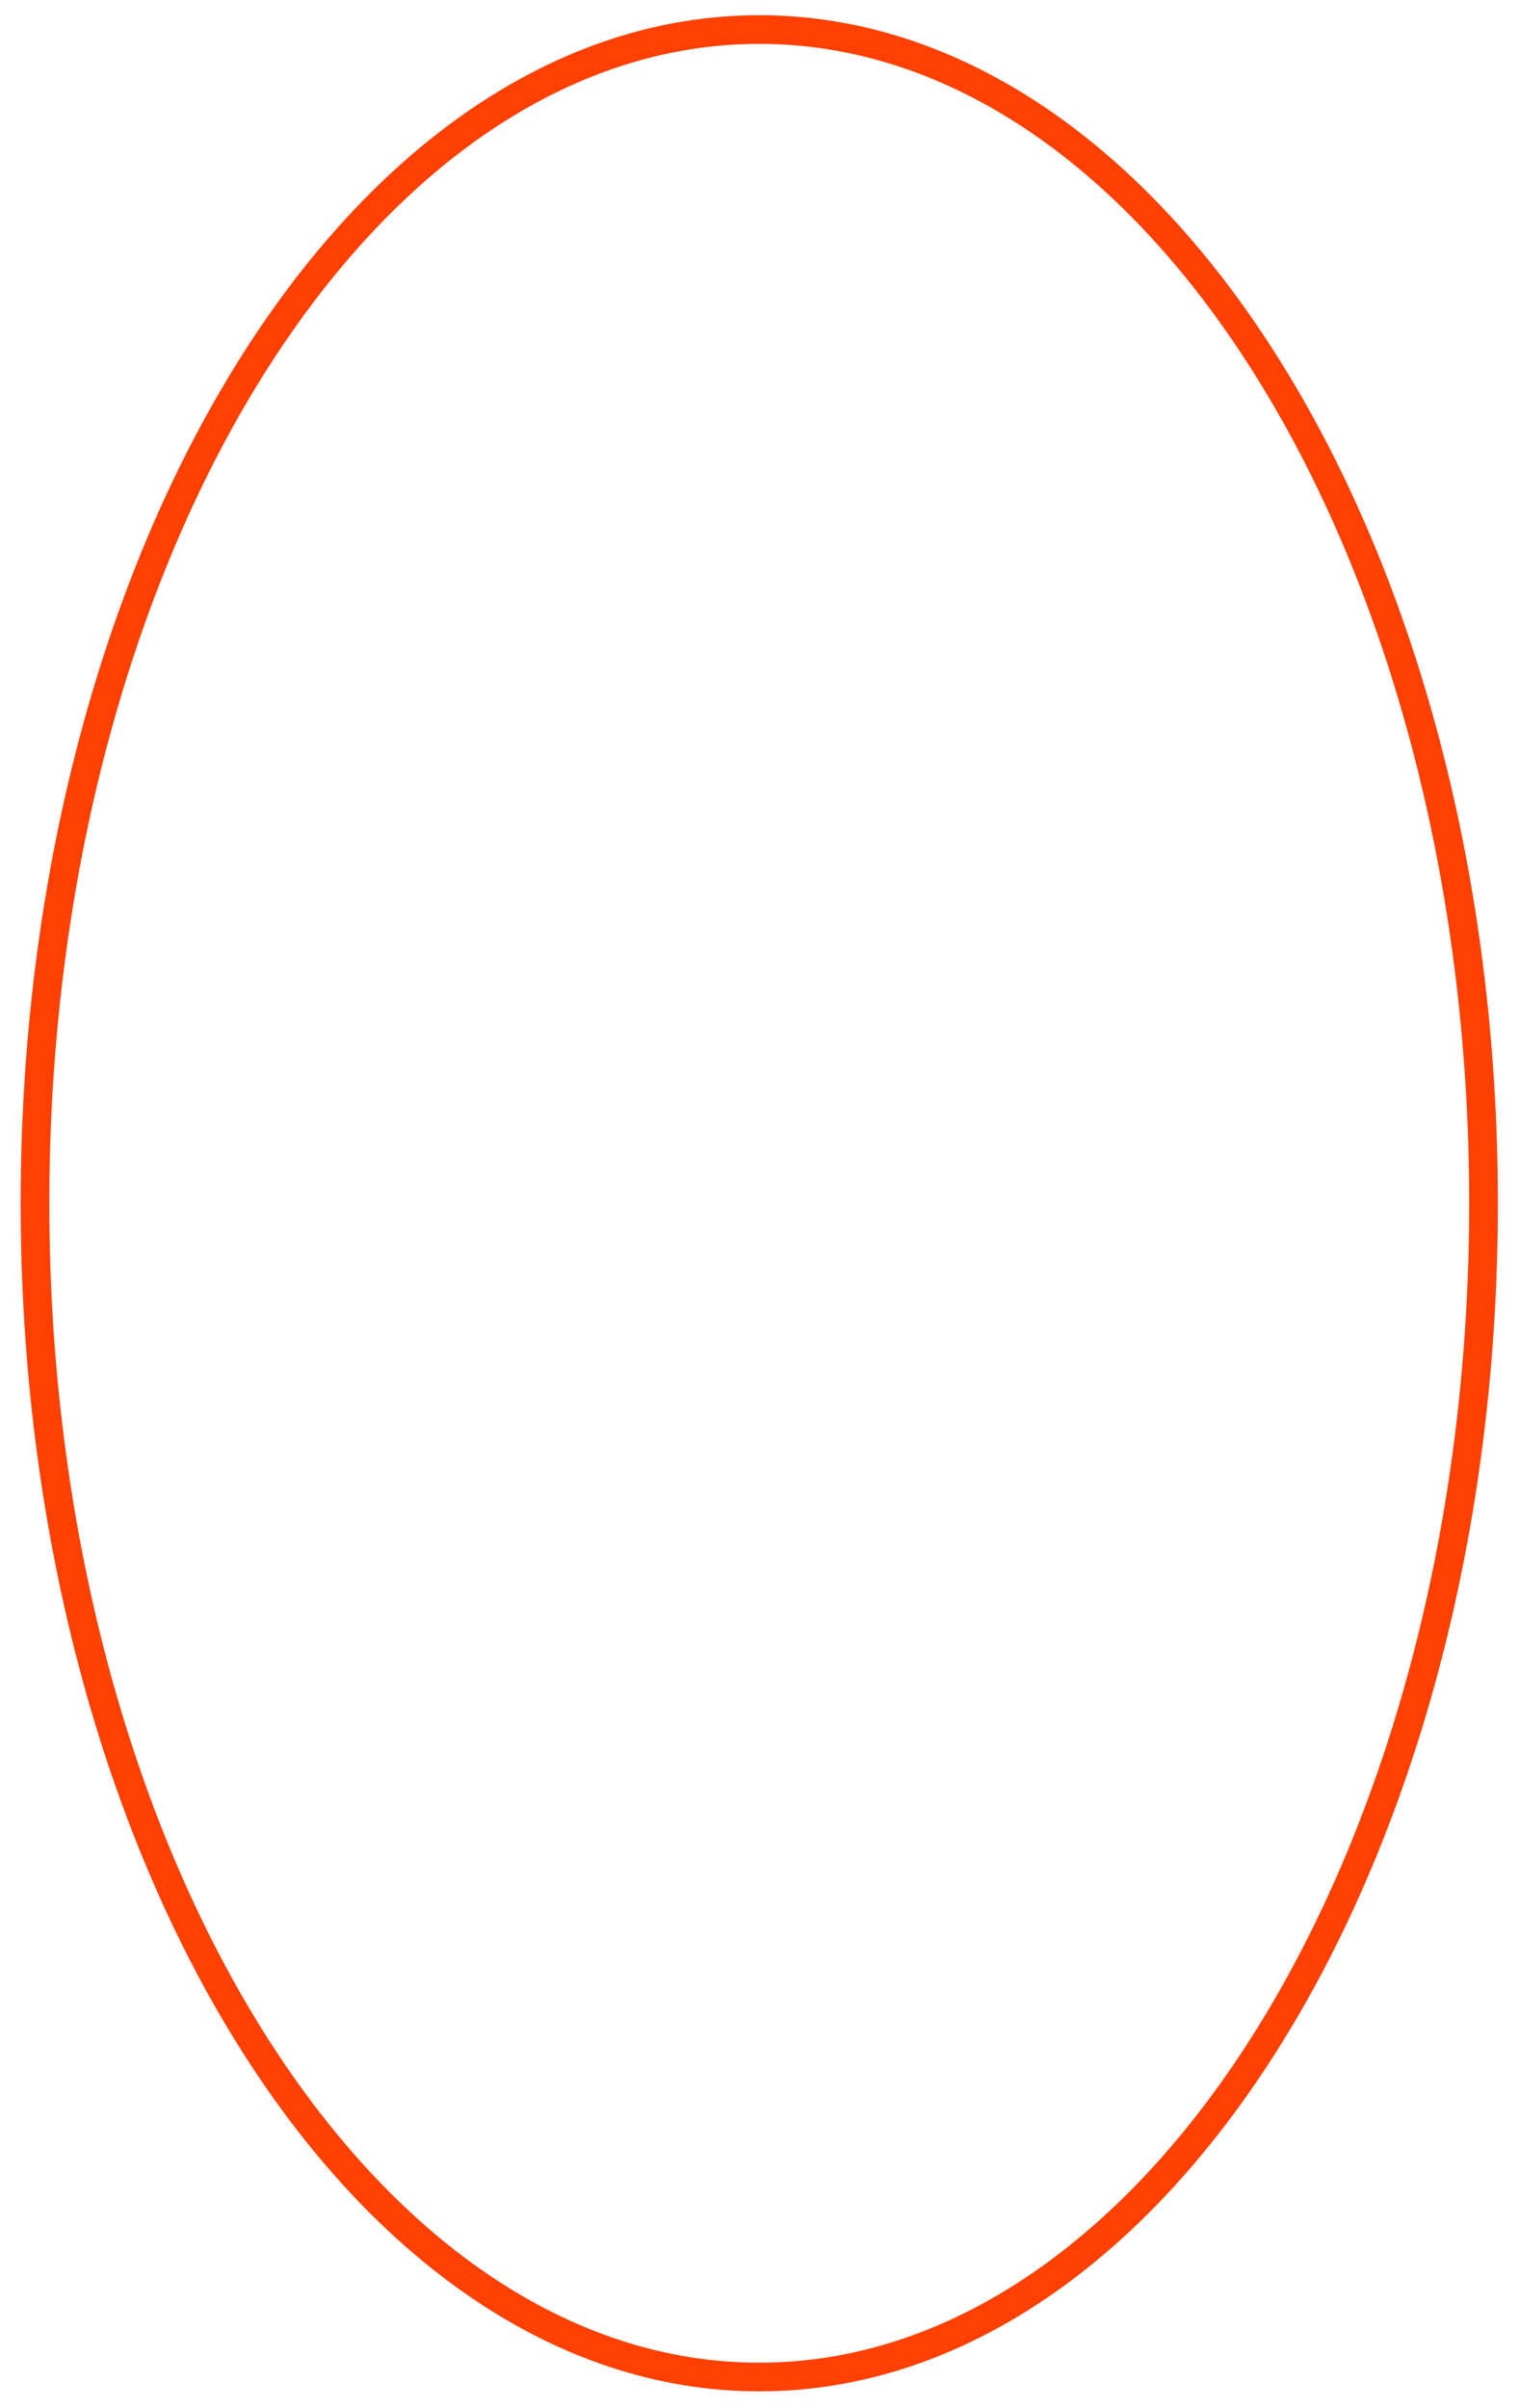 <svg width="212" height="336" viewBox="0 0 212 336" fill="none" xmlns="http://www.w3.org/2000/svg">
<g filter="url(#filter0_f_417_592)">
<path d="M105.967 331.656C78.444 331.656 53.22 313.71 34.774 284.048C16.346 254.414 4.883 213.351 4.883 167.889C4.883 122.427 16.346 81.364 34.774 51.73C53.22 22.067 78.444 4.122 105.967 4.122C133.489 4.122 158.714 22.067 177.16 51.73C195.588 81.364 207.051 122.427 207.051 167.889C207.051 213.351 195.588 254.414 177.16 284.048C158.714 313.71 133.489 331.656 105.967 331.656Z" stroke="#FF4000" stroke-width="4"/>
</g>
<defs>
<filter id="filter0_f_417_592" x="0.883" y="0.122" width="210.168" height="335.533" filterUnits="userSpaceOnUse" color-interpolation-filters="sRGB">
<feFlood flood-opacity="0" result="BackgroundImageFix"/>
<feBlend mode="normal" in="SourceGraphic" in2="BackgroundImageFix" result="shape"/>
<feGaussianBlur stdDeviation="1" result="effect1_foregroundBlur_417_592"/>
</filter>
</defs>
</svg>
